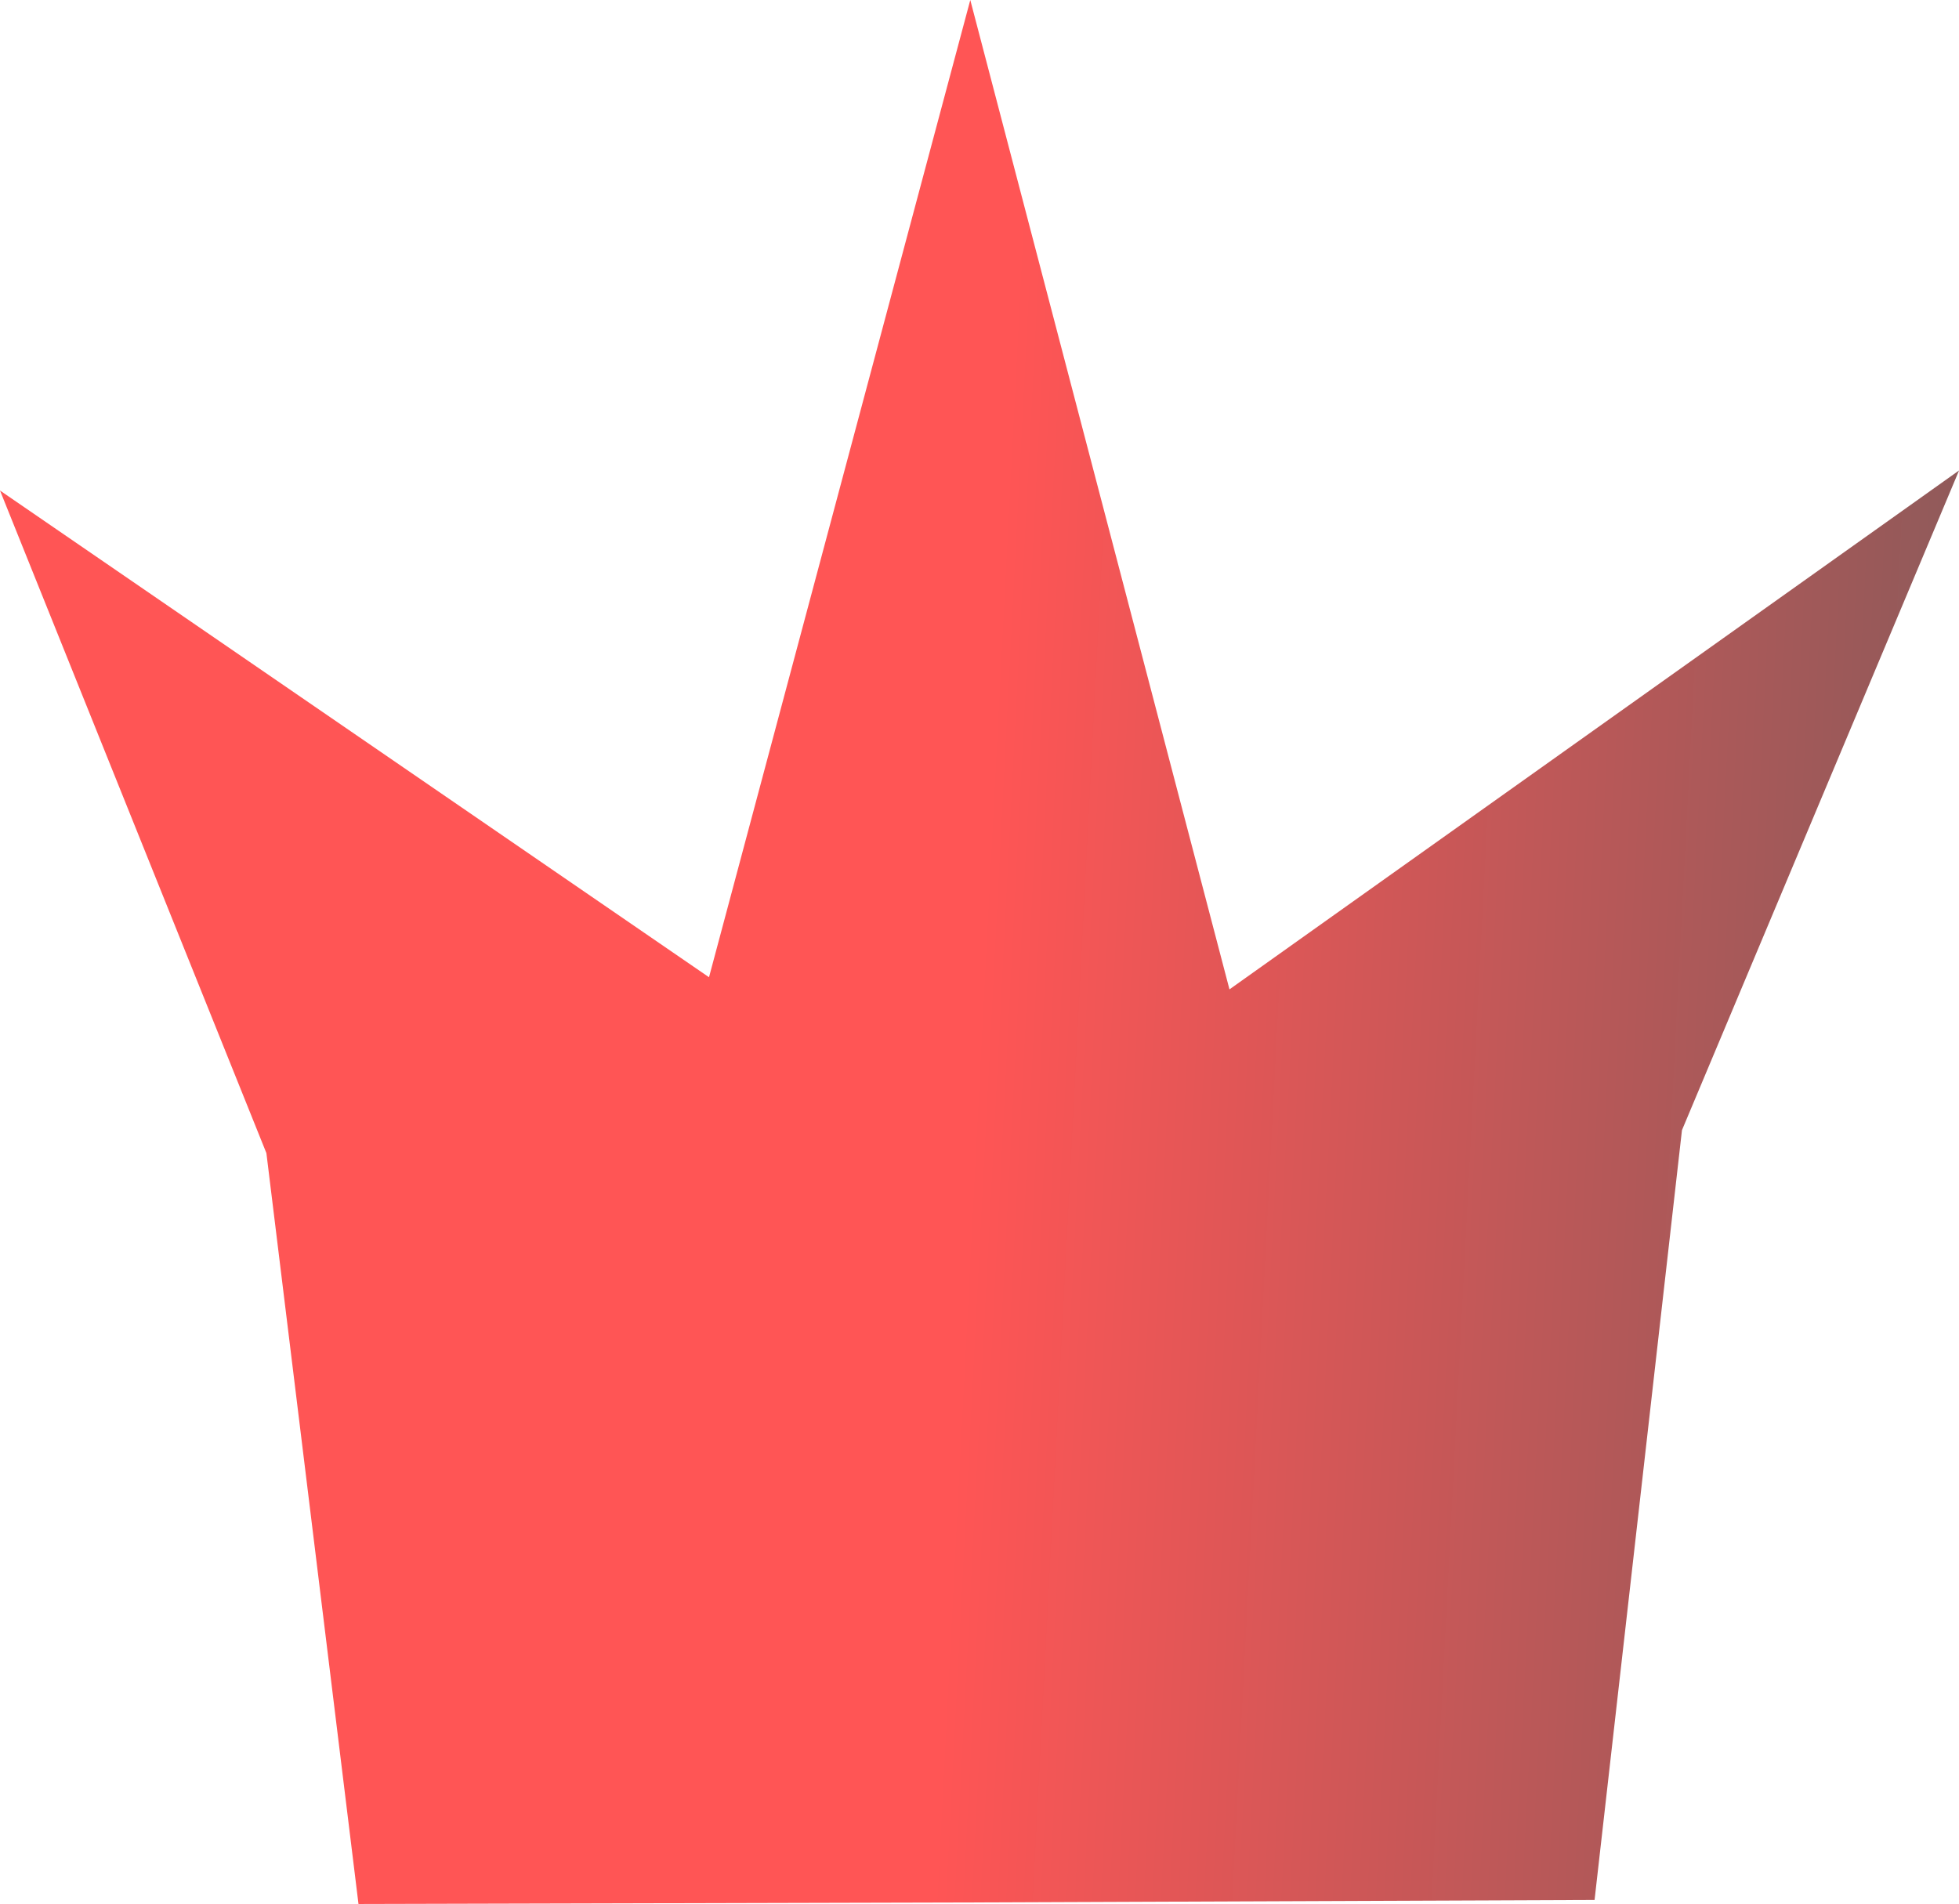 <?xml version="1.0" encoding="UTF-8" standalone="no"?>
<!-- Created with Inkscape (http://www.inkscape.org/) -->

<svg
   width="88.443"
   height="85.966"
   viewBox="0 0 23.4 22.745"
   version="1.1"
   id="svg1"
   inkscape:version="1.3.2 (091e20e, 2023-11-25, custom)"
   sodipodi:docname="besoin_recto.svg"
   xmlns:inkscape="http://www.inkscape.org/namespaces/inkscape"
   xmlns:sodipodi="http://sodipodi.sourceforge.net/DTD/sodipodi-0.dtd"
   xmlns:xlink="http://www.w3.org/1999/xlink"
   xmlns="http://www.w3.org/2000/svg"
   xmlns:svg="http://www.w3.org/2000/svg">
  <sodipodi:namedview
     id="namedview1"
     pagecolor="#ffffff"
     bordercolor="#000000"
     borderopacity="0.25"
     inkscape:showpageshadow="2"
     inkscape:pageopacity="0.0"
     inkscape:pagecheckerboard="0"
     inkscape:deskcolor="#d1d1d1"
     inkscape:document-units="px"
     inkscape:zoom="1.3035162"
     inkscape:cx="403.14035"
     inkscape:cy="612.1903"
     inkscape:window-width="2385"
     inkscape:window-height="2041"
     inkscape:window-x="0"
     inkscape:window-y="0"
     inkscape:window-maximized="0"
     inkscape:current-layer="layer1"
     showguides="true">
    <sodipodi:guide
       position="-141.365,597.909"
       orientation="-1,0"
       id="guide1"
       inkscape:locked="false"
       inkscape:label="découpe gauche"
       inkscape:color="rgb(0,134,229)" />
    <sodipodi:guide
       position="-333.456,588.15"
       orientation="0,1"
       id="guide2"
       inkscape:locked="false"
       inkscape:label="découpe haute"
       inkscape:color="rgb(0,134,229)" />
    <sodipodi:guide
       position="66.597,598.047"
       orientation="-1,0"
       id="guide3"
       inkscape:locked="false"
       inkscape:label="suppl_droite"
       inkscape:color="rgb(0,134,229)" />
    <sodipodi:guide
       position="-150.89,310.572"
       orientation="0,1"
       id="guide4"
       inkscape:locked="false"
       inkscape:label="découpe basse"
       inkscape:color="rgb(0,134,229)" />
    <sodipodi:guide
       position="57.072,310.572"
       orientation="-1,0"
       id="guide5"
       inkscape:locked="false"
       inkscape:label="découpe droite"
       inkscape:color="rgb(0,134,229)" />
    <sodipodi:guide
       position="-133.428,597.909"
       orientation="-1,0"
       id="guide6"
       inkscape:locked="false"
       inkscape:label="zone principale G"
       inkscape:color="rgb(0,134,229)" />
    <sodipodi:guide
       position="-150.89,580.447"
       orientation="0,1"
       id="guide7"
       inkscape:locked="false"
       inkscape:label="zone principale H"
       inkscape:color="rgb(0,134,229)" />
    <sodipodi:guide
       position="49.135,597.909"
       orientation="-1,0"
       id="guide8"
       inkscape:locked="false"
       inkscape:label="zone principale D"
       inkscape:color="rgb(0,134,229)" />
    <sodipodi:guide
       position="-150.89,318.509"
       orientation="0,1"
       id="guide9"
       inkscape:locked="false"
       inkscape:label="zone principale B"
       inkscape:color="rgb(0,134,229)" />
    <sodipodi:guide
       position="-42.146,597.909"
       orientation="-1,0"
       id="guide10"
       inkscape:locked="false"
       inkscape:label="med H"
       inkscape:color="rgb(0,134,229)" />
    <sodipodi:guide
       position="-150.89,486.784"
       orientation="0,1"
       id="guide11"
       inkscape:locked="false"
       inkscape:label="med H illu"
       inkscape:color="rgb(0,134,229)" />
  </sodipodi:namedview>
  <defs
     id="defs1">
    <linearGradient
       id="linearGradient2"
       inkscape:collect="always">
      <stop
         style="stop-color:#ff5555;stop-opacity:1;"
         offset="0"
         id="stop3" />
      <stop
         style="stop-color:#8b5a5a;stop-opacity:1;"
         offset="1"
         id="stop4" />
    </linearGradient>
    <linearGradient
       inkscape:collect="always"
       xlink:href="#linearGradient2"
       id="linearGradient4"
       x1="162.381"
       y1="317.032"
       x2="174.25"
       y2="317.644"
       gradientUnits="userSpaceOnUse" />
  </defs>
  <g
     inkscape:label="Calque 1"
     inkscape:groupmode="layer"
     id="layer1"
     transform="translate(-150.89,-301.047)">
    <path
       id="path18"
       style="fill:url(#linearGradient4);stroke-width:0.22"
       inkscape:transform-center-x="-0.16511834"
       inkscape:transform-center-y="-1.0184673"
       d="m 169.937,323.744 -7.236,0.029 -7.529,0.019 -1.1,-8.97 -3.182,-7.915 8.469,5.814 3.121,-11.674 3.096,11.819 8.715,-6.199 -3.31,7.881 z"
       sodipodi:nodetypes="ccccccccccc" />
  </g>
</svg>
